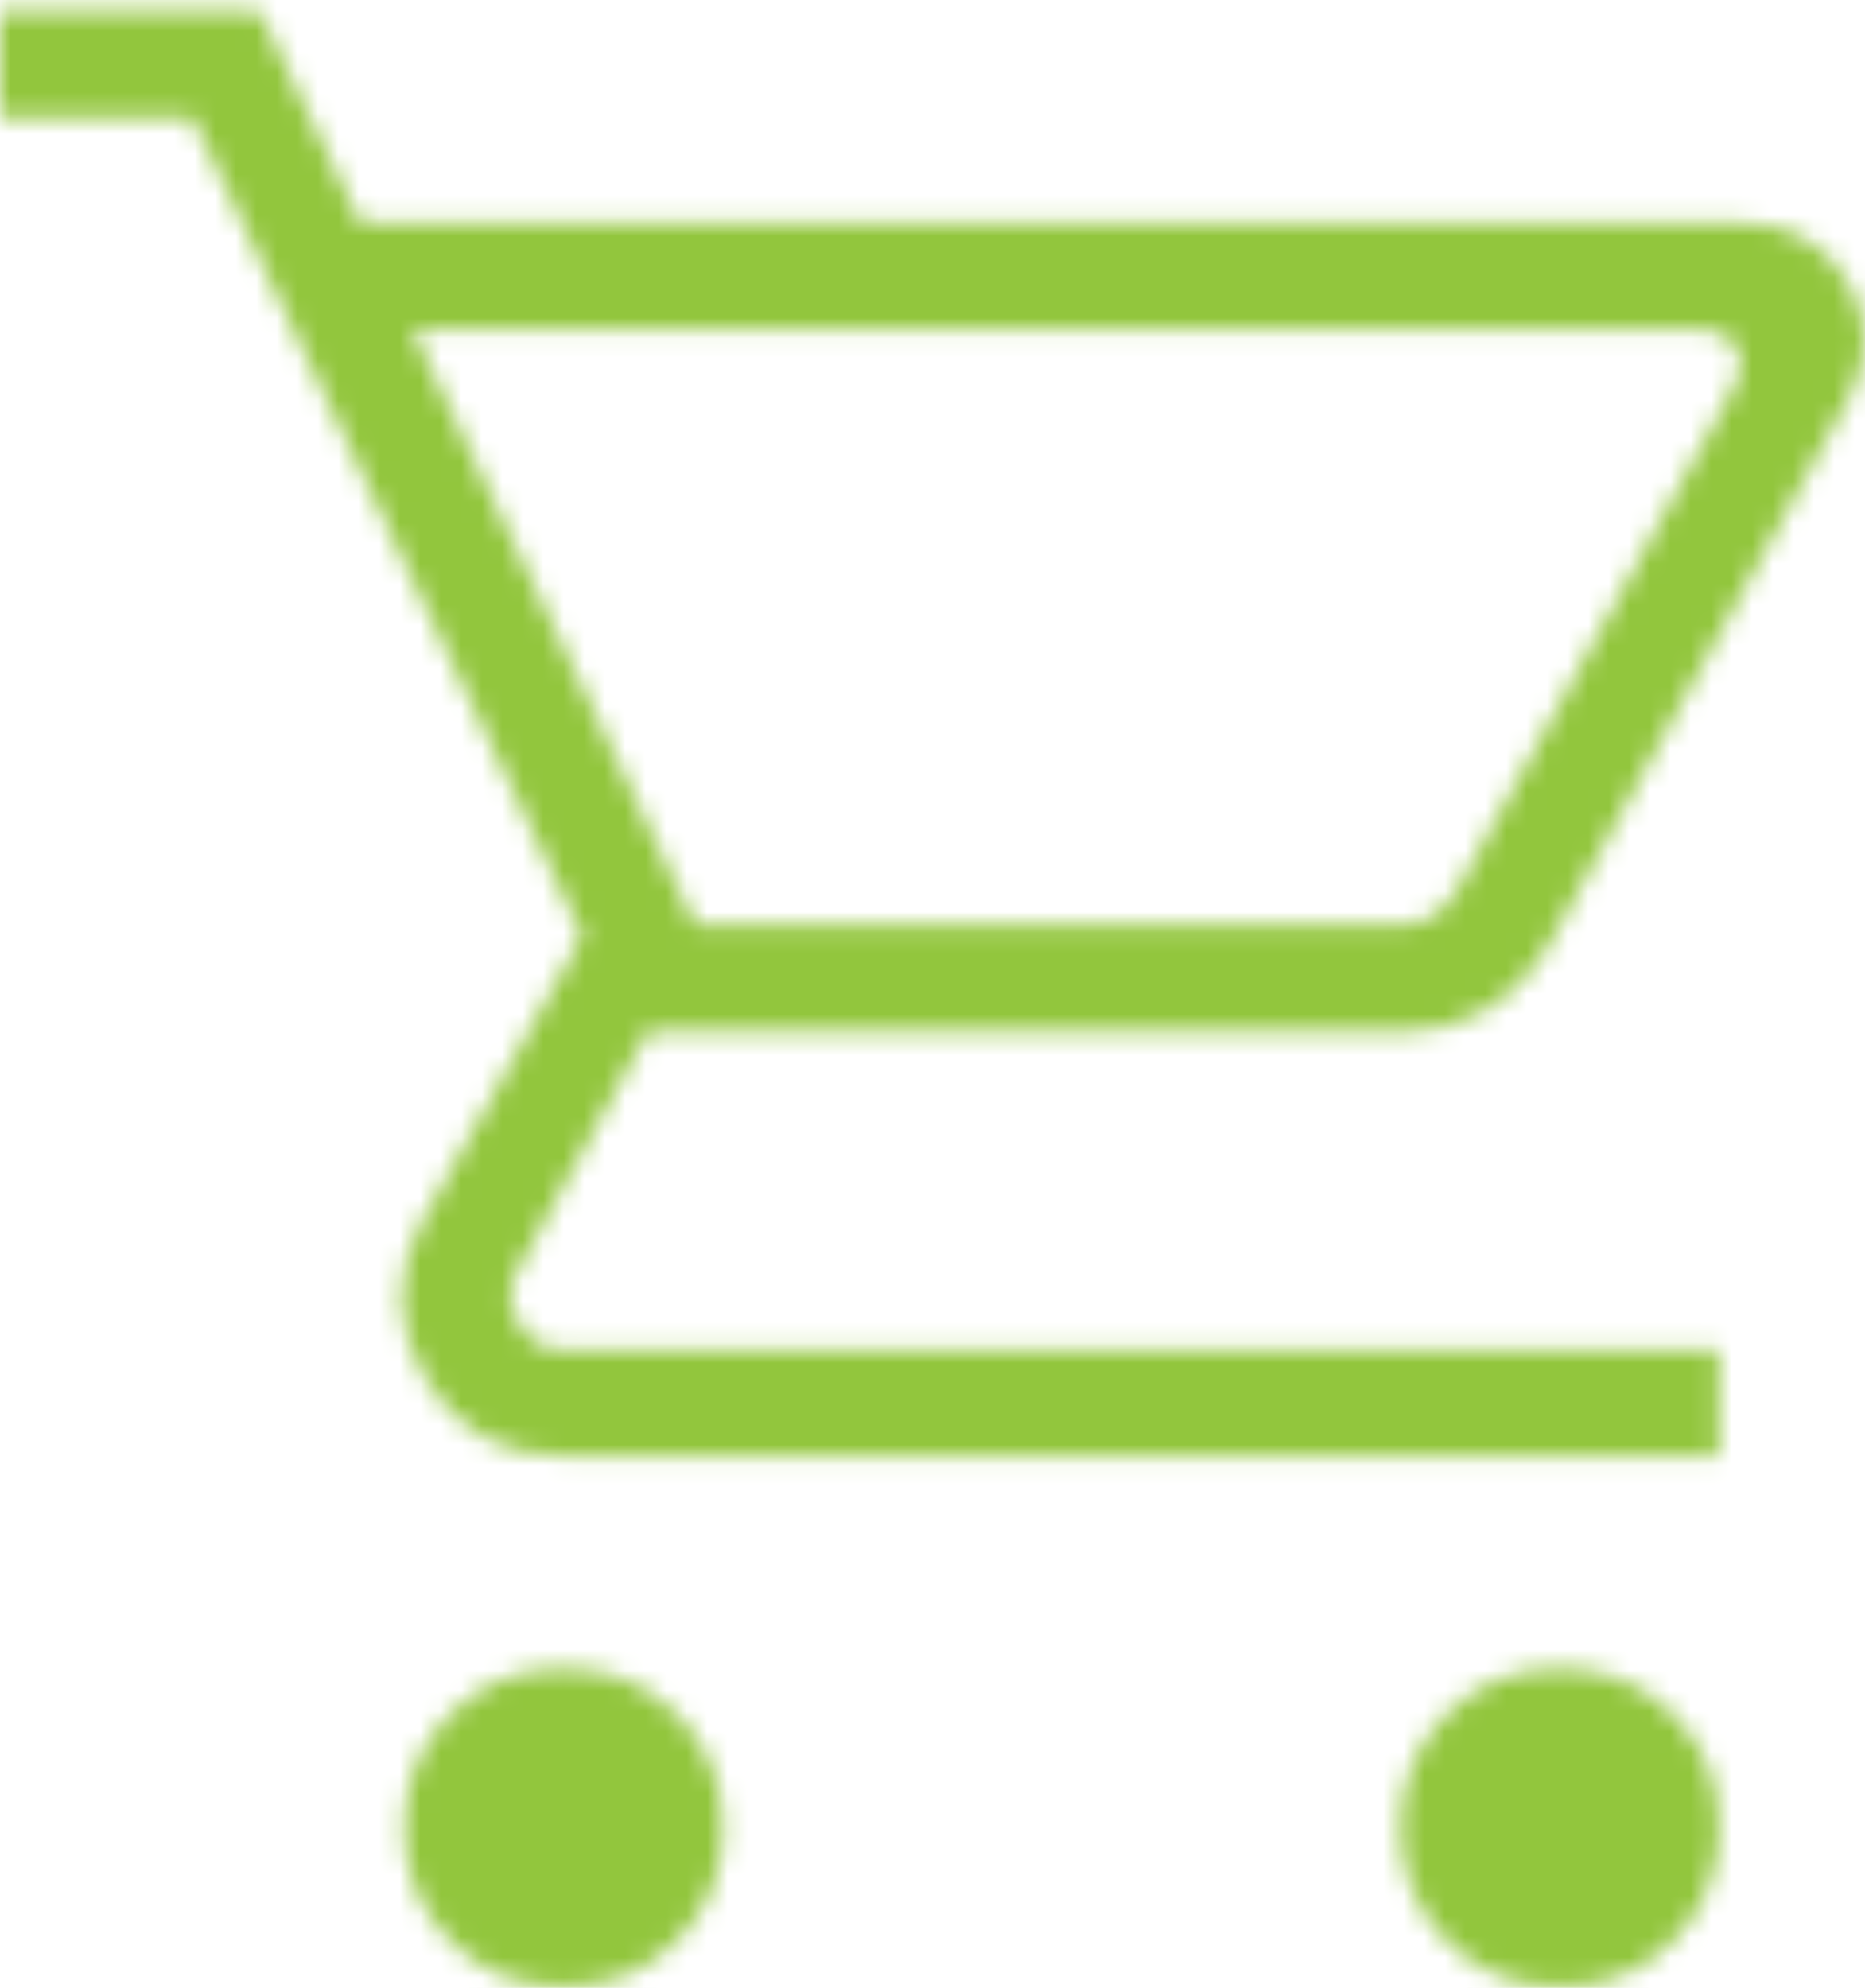 <svg xmlns="http://www.w3.org/2000/svg" width="91" height="97" viewBox="0 0 91 97" fill="none"><mask id="mask0_188_333" style="mask-type:alpha" maskUnits="userSpaceOnUse" x="0" y="0" width="91" height="97"><path d="M27.497 96.96C25.311 96.96 23.469 96.211 21.97 94.712C20.471 93.213 19.724 91.372 19.727 89.189C19.73 87.007 20.478 85.164 21.97 83.662C23.469 82.167 25.311 81.419 27.497 81.419C29.684 81.419 31.524 82.167 33.02 83.662C34.515 85.157 35.265 87 35.268 89.189C35.272 91.379 34.522 93.22 33.02 94.712C31.517 96.204 29.677 96.953 27.497 96.96ZM76.11 96.96C73.928 96.96 72.087 96.211 70.588 94.712C69.089 93.213 68.34 91.372 68.34 89.189C68.34 87.007 69.089 85.164 70.588 83.662C72.087 82.167 73.928 81.419 76.11 81.419C78.293 81.419 80.135 82.167 81.638 83.662C83.133 85.161 83.881 87.003 83.881 89.189C83.881 91.372 83.133 93.213 81.638 94.712C80.139 96.211 78.296 96.96 76.11 96.96ZM20.105 16.063L33.932 45.156H68.303C68.901 45.156 69.431 45.006 69.894 44.706C70.36 44.405 70.759 43.991 71.091 43.462L84.642 18.855C85.04 18.123 85.072 17.476 84.741 16.913C84.406 16.346 83.841 16.063 83.047 16.063H20.105ZM17.572 10.883H85.021C87.269 10.883 88.961 11.801 90.097 13.639C91.237 15.473 91.297 17.363 90.279 19.311L75.473 46.291C74.724 47.551 73.75 48.541 72.551 49.259C71.353 49.977 70.035 50.337 68.599 50.337H31.6L25.306 61.889C24.774 62.687 24.757 63.55 25.254 64.479C25.752 65.408 26.499 65.874 27.497 65.878H83.881V71.058H27.497C24.476 71.058 22.22 69.784 20.732 67.235C19.243 64.686 19.207 62.127 20.623 59.558L28.414 45.674L9.366 5.702H0V0.522H12.65L17.572 10.883Z" fill="black"></path></mask><g mask="url(#mask0_188_333)"><rect x="-7.274" y="-19.318" width="105.149" height="136.165" fill="#92C63D"></rect></g></svg>